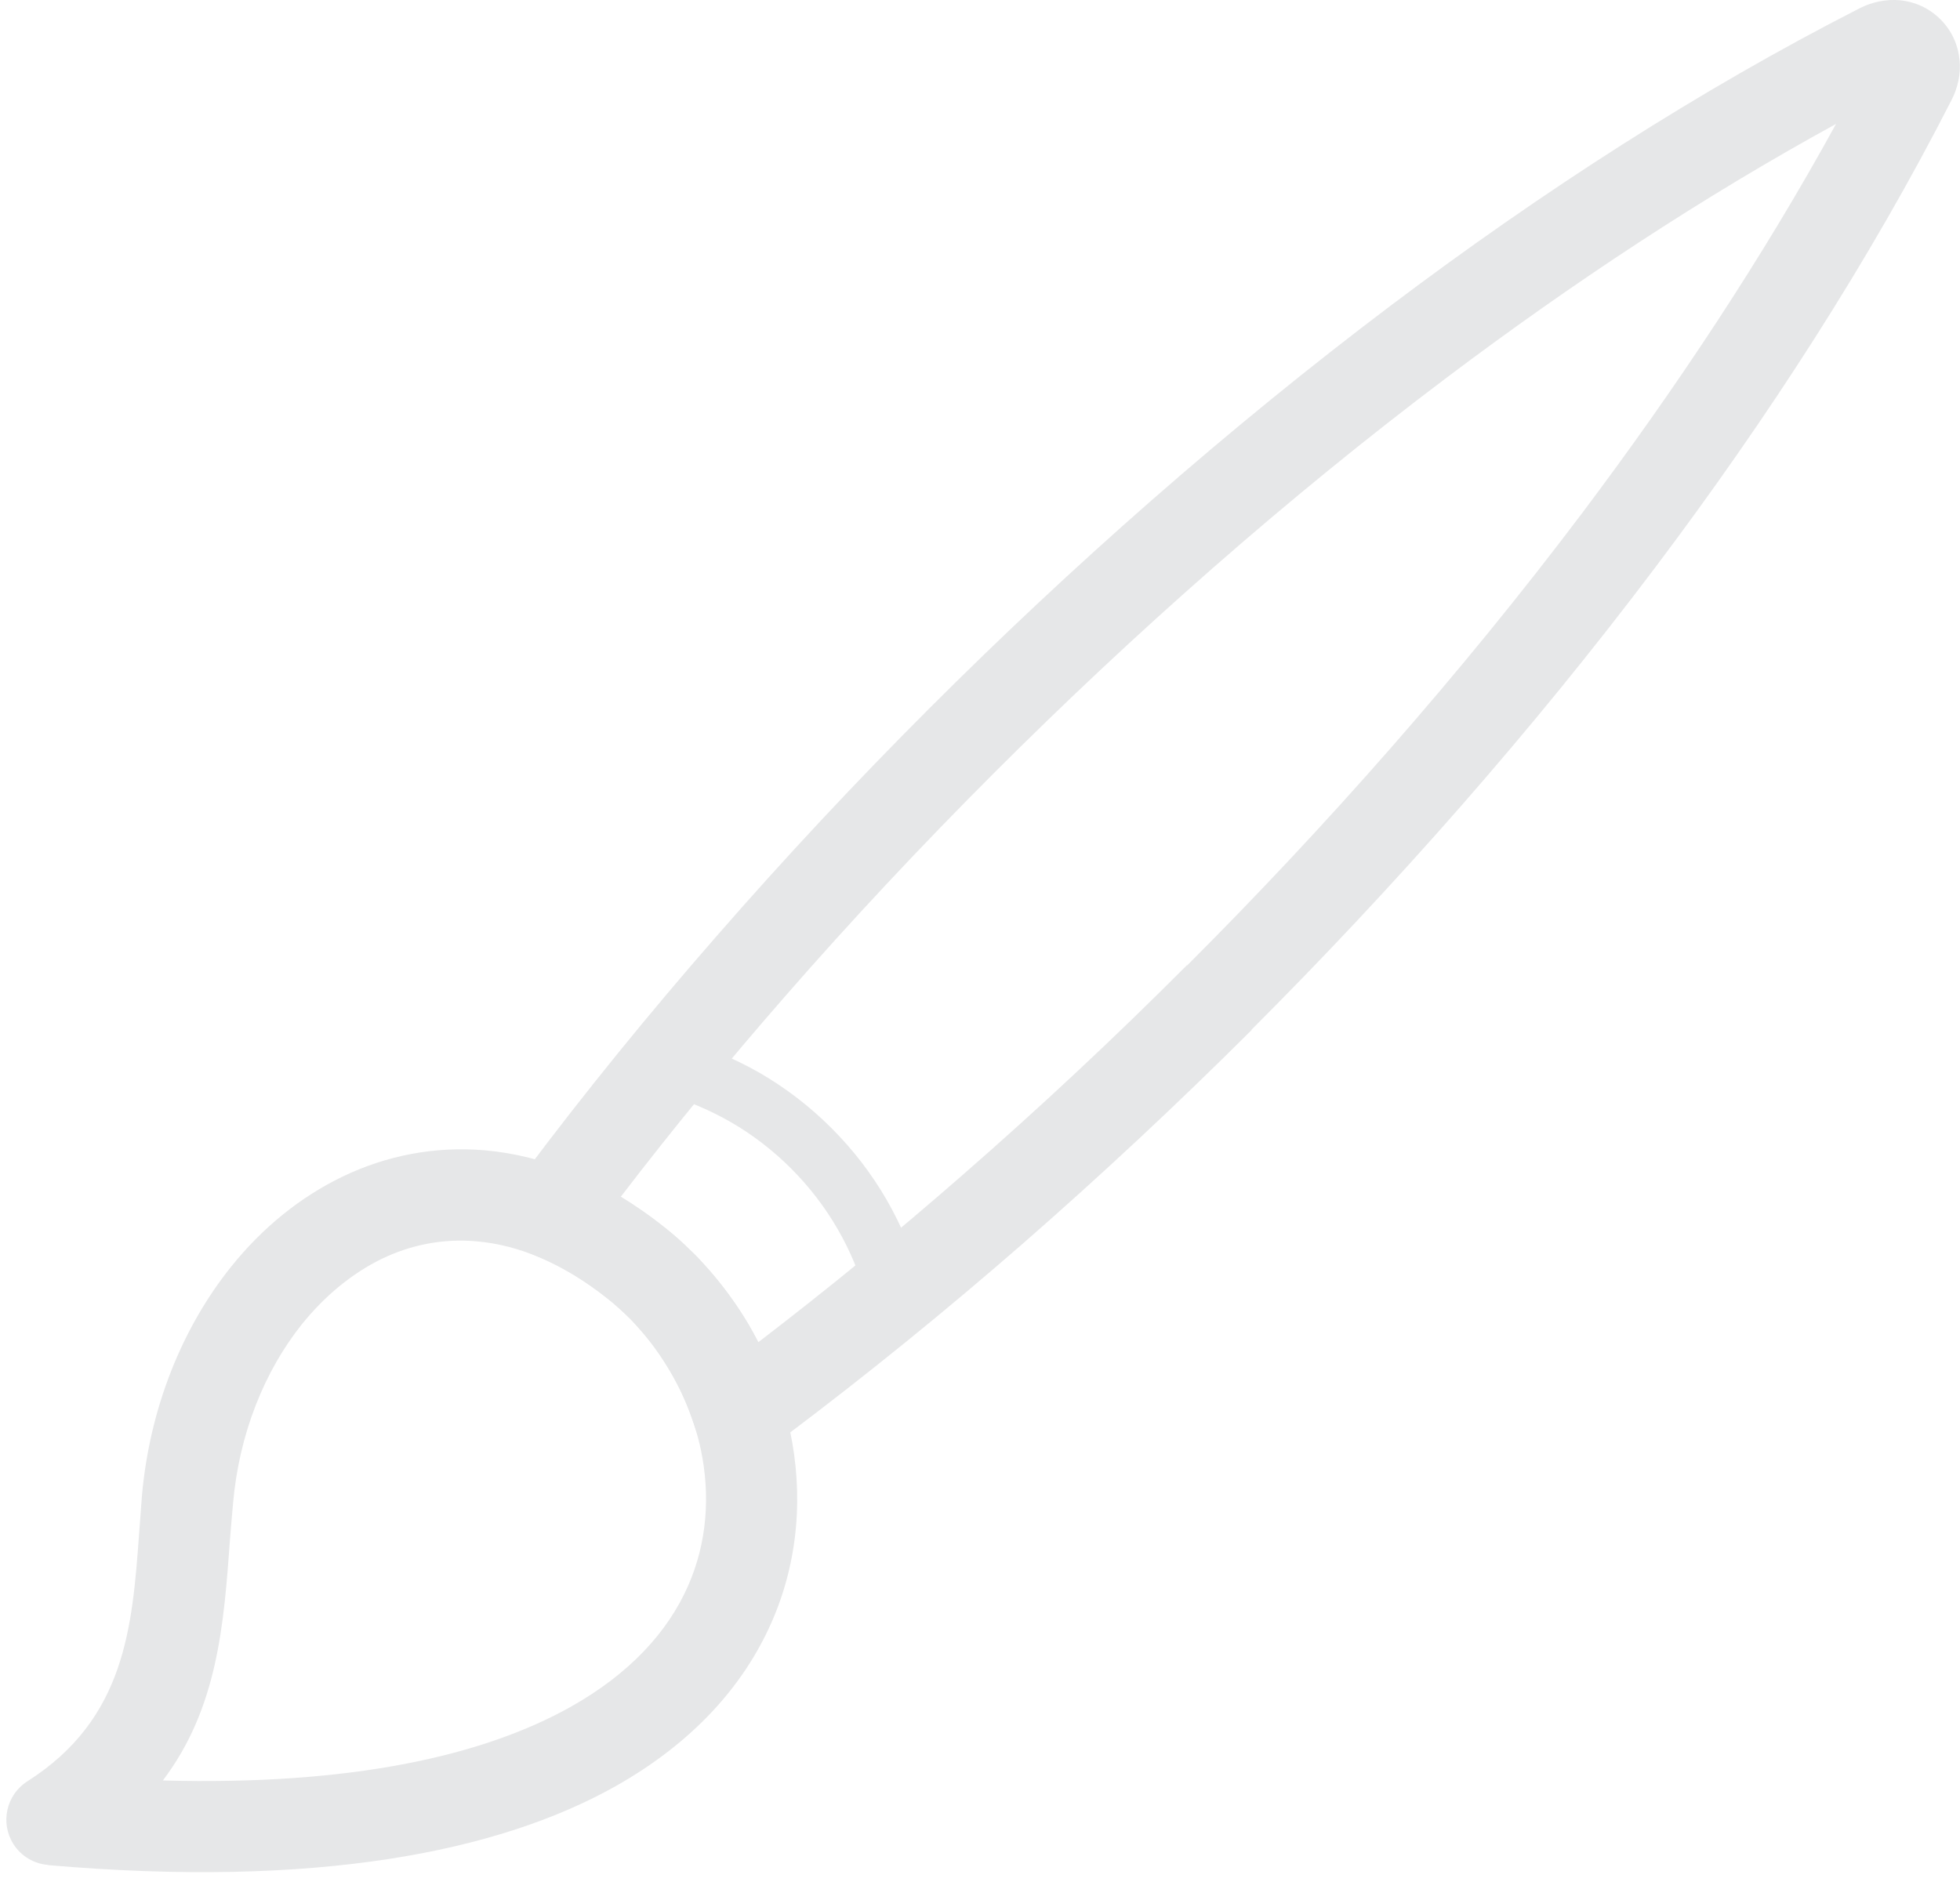 <?xml version="1.0" encoding="UTF-8"?>
<!DOCTYPE svg PUBLIC '-//W3C//DTD SVG 1.0//EN'
          'http://www.w3.org/TR/2001/REC-SVG-20010904/DTD/svg10.dtd'>
<svg clip-rule="evenodd" fill-rule="evenodd" height="88.4" image-rendering="optimizeQuality" preserveAspectRatio="xMidYMid meet" shape-rendering="geometricPrecision" text-rendering="geometricPrecision" version="1.0" viewBox="-0.3 -0.0 91.7 88.4" width="91.7" xmlns="http://www.w3.org/2000/svg" xmlns:xlink="http://www.w3.org/1999/xlink" zoomAndPan="magnify"
><g
  ><g fill="#e6e7e8" fill-rule="nonzero" id="change1_1"
    ><path d="M90.99 4.71c-3.82,7.48 -8.57,14.84 -13.86,21.86 -5.79,7.69 -12.25,14.99 -18.88,21.62l0.01 0.01c-3.43,3.42 -7.01,6.77 -10.71,10 -3.58,3.12 -7.27,6.12 -11.06,8.97 -0.4,0.3 -0.85,0.51 -1.32,0.63 -0.52,0.12 -1.04,0.13 -1.55,0.01l-1.15 -0.28 -0.38 -1.1c-0.28,-0.81 -0.64,-1.59 -1.08,-2.32 -0.45,-0.76 -0.96,-1.45 -1.52,-2.06l-0.22 -0.25 -0.25 -0.24c-0.1,-0.1 -0.24,-0.23 -0.41,-0.38 -0.13,-0.12 -0.27,-0.24 -0.42,-0.36 -0.56,-0.45 -1.12,-0.84 -1.68,-1.18 -0.56,-0.33 -1.12,-0.62 -1.68,-0.85l-1.57 -0.64 0.28 -1.68c0.05,-0.3 0.14,-0.58 0.25,-0.85l0.01 0c0.11,-0.25 0.25,-0.49 0.43,-0.72 2.84,-3.79 5.84,-7.48 8.96,-11.05 3.23,-3.71 6.58,-7.29 10,-10.71 6.61,-6.61 13.91,-13.06 21.63,-18.88 7.02,-5.29 14.38,-10.04 21.86,-13.86 0.62,-0.32 1.27,-0.44 1.89,-0.39 0.73,0.07 1.39,0.37 1.92,0.9 0.52,0.52 0.82,1.18 0.89,1.91 0.06,0.62 -0.07,1.28 -0.39,1.89zm-17.26 19.29c4.43,-5.89 8.47,-12 11.87,-18.2 -6.21,3.4 -12.32,7.43 -18.2,11.86 -7.53,5.67 -14.68,12 -21.18,18.5 -3.41,3.41 -6.69,6.91 -9.82,10.5 -2.66,3.05 -5.22,6.16 -7.66,9.35 0.71,0.43 1.42,0.92 2.13,1.49 0.2,0.16 0.39,0.32 0.59,0.5 0.14,0.13 0.32,0.3 0.52,0.5 0.12,0.1 0.23,0.22 0.35,0.33l0.32 0.36c0.78,0.85 1.46,1.77 2.04,2.73 0.17,0.29 0.33,0.59 0.49,0.89 3.25,-2.49 6.44,-5.1 9.55,-7.82 3.59,-3.13 7.1,-6.41 10.5,-9.82l0.01 0.01c6.47,-6.47 12.8,-13.63 18.49,-21.18z"
      /><path d="M10.6 70.39c-0.07,0.73 -0.1,1.2 -0.14,1.66 -0.29,3.97 -0.57,7.87 -3.14,11.27 8.84,0.24 15,-1.16 19.07,-3.44 2.8,-1.57 4.56,-3.54 5.49,-5.64 0.92,-2.07 1.05,-4.3 0.61,-6.4 -0.59,-2.76 -2.16,-5.3 -4.3,-7.02 -2.13,-1.71 -4.23,-2.56 -6.19,-2.73 -1.57,-0.14 -3.06,0.16 -4.42,0.81 -1.4,0.68 -2.67,1.73 -3.74,3.05 -1.77,2.21 -2.96,5.16 -3.24,8.44zm-4.39 1.36c0.05,-0.67 0.1,-1.33 0.13,-1.74 0.36,-4.12 1.89,-7.89 4.18,-10.74 1.45,-1.81 3.22,-3.25 5.21,-4.21 2.04,-0.98 4.29,-1.43 6.65,-1.23 2.76,0.24 5.66,1.39 8.49,3.67 2.88,2.31 5,5.74 5.79,9.45 0.62,2.94 0.42,6.08 -0.88,9.01 -1.29,2.91 -3.64,5.58 -7.3,7.64 -5.48,3.07 -14.01,4.77 -26.54,3.68l0 -0.01c-0.63,-0.05 -1.24,-0.39 -1.61,-0.97 -0.63,-0.99 -0.34,-2.31 0.65,-2.94 4.59,-2.92 4.91,-7.22 5.23,-11.61z"
      /><path d="M31.3 48.58c1.38,0.37 2.7,0.92 3.93,1.62 1.23,0.71 2.36,1.58 3.37,2.59 1.01,1.01 1.88,2.14 2.59,3.37 0.7,1.22 1.25,2.54 1.62,3.93l-2.57 0.69c-0.3,-1.14 -0.76,-2.25 -1.36,-3.28 -0.59,-1.02 -1.32,-1.97 -2.17,-2.82 -0.85,-0.85 -1.8,-1.58 -2.82,-2.17 -1.03,-0.59 -2.13,-1.05 -3.28,-1.36l0.69 -2.57z"
    /></g
  ></g
></svg
>

